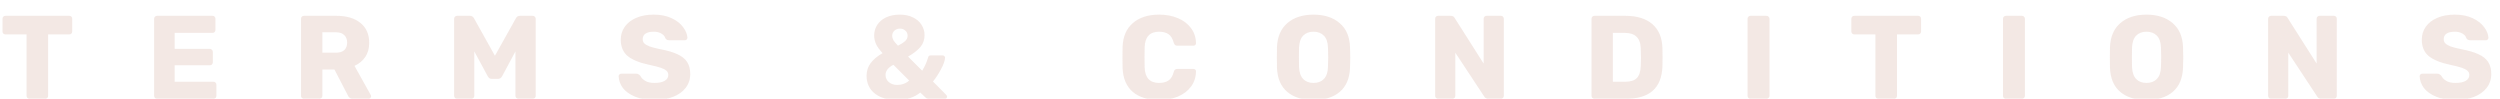 <svg width="253" height="10" viewBox="0 0 253 10" fill="none" xmlns="http://www.w3.org/2000/svg">
    <g filter="url(#filter0_i)">
        <path
            d="M2.988 9C2.908 9 2.836 8.972 2.772 8.916C2.716 8.852 2.688 8.78 2.688 8.7V2.484H0.552C0.472 2.484 0.4 2.456 0.336 2.4C0.28 2.336 0.252 2.264 0.252 2.184V0.9C0.252 0.812 0.28 0.74 0.336 0.684C0.4 0.628 0.472 0.6 0.552 0.6H7.008C7.096 0.6 7.168 0.628 7.224 0.684C7.28 0.74 7.308 0.812 7.308 0.9V2.184C7.308 2.272 7.28 2.344 7.224 2.4C7.168 2.456 7.096 2.484 7.008 2.484H4.872V8.7C4.872 8.78 4.844 8.852 4.788 8.916C4.732 8.972 4.66 9 4.572 9H2.988ZM15.899 9C15.819 9 15.747 8.972 15.683 8.916C15.627 8.852 15.599 8.78 15.599 8.7V0.9C15.599 0.812 15.627 0.74 15.683 0.684C15.747 0.628 15.819 0.6 15.899 0.6H21.503C21.591 0.6 21.663 0.628 21.719 0.684C21.775 0.74 21.803 0.812 21.803 0.9V2.028C21.803 2.108 21.775 2.18 21.719 2.244C21.663 2.3 21.591 2.328 21.503 2.328H17.675V3.948H21.239C21.327 3.948 21.399 3.98 21.455 4.044C21.511 4.1 21.539 4.172 21.539 4.26V5.304C21.539 5.384 21.511 5.456 21.455 5.52C21.399 5.576 21.327 5.604 21.239 5.604H17.675V7.272H21.599C21.687 7.272 21.759 7.3 21.815 7.356C21.871 7.412 21.899 7.484 21.899 7.572V8.7C21.899 8.78 21.871 8.852 21.815 8.916C21.759 8.972 21.687 9 21.599 9H15.899ZM30.763 9C30.683 9 30.611 8.972 30.547 8.916C30.491 8.852 30.463 8.78 30.463 8.7V0.9C30.463 0.812 30.491 0.74 30.547 0.684C30.611 0.628 30.683 0.6 30.763 0.6H34.027C35.075 0.6 35.891 0.84 36.475 1.32C37.067 1.792 37.363 2.464 37.363 3.336C37.363 3.896 37.231 4.372 36.967 4.764C36.703 5.156 36.339 5.456 35.875 5.664L37.519 8.616C37.543 8.664 37.555 8.708 37.555 8.748C37.555 8.812 37.527 8.872 37.471 8.928C37.423 8.976 37.367 9 37.303 9H35.707C35.475 9 35.311 8.892 35.215 8.676L33.847 6.036H32.623V8.7C32.623 8.788 32.591 8.86 32.527 8.916C32.471 8.972 32.399 9 32.311 9H30.763ZM34.003 4.332C34.371 4.332 34.651 4.244 34.843 4.068C35.035 3.884 35.131 3.632 35.131 3.312C35.131 2.992 35.035 2.74 34.843 2.556C34.659 2.364 34.379 2.268 34.003 2.268H32.623V4.332H34.003ZM46.26 9C46.179 9 46.108 8.972 46.044 8.916C45.987 8.852 45.959 8.78 45.959 8.7V0.9C45.959 0.812 45.987 0.74 46.044 0.684C46.108 0.628 46.179 0.6 46.26 0.6H47.556C47.748 0.6 47.888 0.688 47.975 0.864L50.087 4.644L52.2 0.864C52.288 0.688 52.428 0.6 52.62 0.6H53.904C53.992 0.6 54.063 0.628 54.12 0.684C54.184 0.74 54.215 0.812 54.215 0.9V8.7C54.215 8.788 54.184 8.86 54.12 8.916C54.063 8.972 53.992 9 53.904 9H52.475C52.388 9 52.312 8.972 52.248 8.916C52.191 8.86 52.163 8.788 52.163 8.7V4.2L50.819 6.708C50.715 6.892 50.575 6.984 50.4 6.984H49.776C49.672 6.984 49.587 6.96 49.523 6.912C49.459 6.864 49.404 6.796 49.355 6.708L47.999 4.2V8.7C47.999 8.78 47.971 8.852 47.916 8.916C47.859 8.972 47.788 9 47.7 9H46.26ZM66.229 9.12C65.469 9.12 64.817 9.008 64.273 8.784C63.729 8.56 63.317 8.268 63.037 7.908C62.765 7.54 62.621 7.14 62.605 6.708C62.605 6.644 62.629 6.588 62.677 6.54C62.733 6.484 62.797 6.456 62.869 6.456H64.381C64.477 6.456 64.553 6.476 64.609 6.516C64.673 6.548 64.737 6.6 64.801 6.672C64.905 6.88 65.073 7.052 65.305 7.188C65.537 7.324 65.845 7.392 66.229 7.392C66.685 7.392 67.033 7.32 67.273 7.176C67.513 7.032 67.633 6.836 67.633 6.588C67.633 6.412 67.569 6.268 67.441 6.156C67.321 6.044 67.129 5.944 66.865 5.856C66.601 5.768 66.209 5.668 65.689 5.556C64.729 5.356 64.009 5.064 63.529 4.68C63.057 4.288 62.821 3.732 62.821 3.012C62.821 2.524 62.957 2.088 63.229 1.704C63.501 1.32 63.889 1.02 64.393 0.804C64.897 0.588 65.485 0.48 66.157 0.48C66.853 0.48 67.457 0.6 67.969 0.84C68.481 1.08 68.869 1.384 69.133 1.752C69.405 2.112 69.549 2.468 69.565 2.82C69.565 2.892 69.541 2.952 69.493 3C69.445 3.048 69.385 3.072 69.313 3.072H67.729C67.633 3.072 67.553 3.056 67.489 3.024C67.433 2.992 67.381 2.94 67.333 2.868C67.285 2.684 67.153 2.528 66.937 2.4C66.729 2.272 66.469 2.208 66.157 2.208C65.797 2.208 65.521 2.272 65.329 2.4C65.137 2.528 65.041 2.716 65.041 2.964C65.041 3.132 65.093 3.272 65.197 3.384C65.309 3.496 65.485 3.6 65.725 3.696C65.973 3.784 66.325 3.876 66.781 3.972C67.525 4.108 68.117 4.28 68.557 4.488C69.005 4.688 69.333 4.952 69.541 5.28C69.749 5.6 69.853 6.004 69.853 6.492C69.853 7.028 69.697 7.496 69.385 7.896C69.081 8.288 68.653 8.592 68.101 8.808C67.557 9.016 66.933 9.12 66.229 9.12ZM90.769 9.12C89.825 9.12 89.077 8.9 88.525 8.46C87.973 8.02 87.697 7.42 87.697 6.66C87.697 6.172 87.837 5.744 88.117 5.376C88.397 5.008 88.797 4.676 89.317 4.38C89.013 4.052 88.793 3.748 88.657 3.468C88.529 3.18 88.465 2.888 88.465 2.592C88.465 2.208 88.565 1.856 88.765 1.536C88.965 1.216 89.261 0.96 89.653 0.768C90.045 0.576 90.517 0.48 91.069 0.48C91.581 0.48 92.025 0.576 92.401 0.768C92.785 0.952 93.073 1.204 93.265 1.524C93.465 1.836 93.565 2.18 93.565 2.556C93.565 3.02 93.425 3.42 93.145 3.756C92.865 4.084 92.449 4.408 91.897 4.728L93.325 6.156C93.453 5.948 93.561 5.748 93.649 5.556C93.745 5.356 93.841 5.096 93.937 4.776C93.969 4.664 94.053 4.608 94.189 4.608H95.401C95.465 4.608 95.521 4.632 95.569 4.68C95.617 4.72 95.641 4.772 95.641 4.836C95.633 5.116 95.501 5.496 95.245 5.976C94.997 6.456 94.721 6.88 94.417 7.248L95.761 8.604C95.817 8.676 95.845 8.736 95.845 8.784C95.845 8.848 95.821 8.9 95.773 8.94C95.733 8.98 95.681 9 95.617 9H93.985C93.857 9 93.753 8.96 93.673 8.88L93.133 8.364C92.517 8.868 91.729 9.12 90.769 9.12ZM90.877 3.624C91.197 3.464 91.437 3.308 91.597 3.156C91.765 3.004 91.849 2.824 91.849 2.616C91.849 2.4 91.773 2.228 91.621 2.1C91.477 1.964 91.293 1.896 91.069 1.896C90.861 1.896 90.677 1.964 90.517 2.1C90.365 2.236 90.289 2.412 90.289 2.628C90.289 2.772 90.333 2.924 90.421 3.084C90.517 3.236 90.669 3.416 90.877 3.624ZM90.769 7.596C91.265 7.596 91.677 7.448 92.005 7.152L90.409 5.556C89.881 5.836 89.617 6.176 89.617 6.576C89.617 6.88 89.733 7.128 89.965 7.32C90.197 7.504 90.465 7.596 90.769 7.596ZM117.314 9.12C116.17 9.12 115.274 8.844 114.626 8.292C113.986 7.732 113.646 6.924 113.606 5.868C113.598 5.652 113.594 5.3 113.594 4.812C113.594 4.316 113.598 3.956 113.606 3.732C113.646 2.692 113.994 1.892 114.65 1.332C115.306 0.764 116.194 0.48 117.314 0.48C118.018 0.48 118.65 0.6 119.21 0.84C119.77 1.072 120.21 1.408 120.53 1.848C120.858 2.28 121.026 2.788 121.034 3.372V3.396C121.034 3.46 121.006 3.516 120.95 3.564C120.902 3.604 120.846 3.624 120.782 3.624H119.162C119.058 3.624 118.978 3.604 118.922 3.564C118.866 3.516 118.818 3.432 118.778 3.312C118.666 2.904 118.49 2.62 118.25 2.46C118.01 2.292 117.694 2.208 117.302 2.208C116.358 2.208 115.87 2.736 115.838 3.792C115.83 4.008 115.826 4.34 115.826 4.788C115.826 5.236 115.83 5.576 115.838 5.808C115.87 6.864 116.358 7.392 117.302 7.392C117.694 7.392 118.014 7.308 118.262 7.14C118.51 6.964 118.682 6.68 118.778 6.288C118.81 6.168 118.854 6.088 118.91 6.048C118.966 6 119.05 5.976 119.162 5.976H120.782C120.854 5.976 120.914 6 120.962 6.048C121.018 6.096 121.042 6.156 121.034 6.228C121.026 6.812 120.858 7.324 120.53 7.764C120.21 8.196 119.77 8.532 119.21 8.772C118.65 9.004 118.018 9.12 117.314 9.12ZM132.927 9.12C131.799 9.12 130.911 8.844 130.263 8.292C129.615 7.74 129.271 6.928 129.231 5.856C129.223 5.624 129.219 5.28 129.219 4.824C129.219 4.36 129.223 4.012 129.231 3.78C129.271 2.724 129.619 1.912 130.275 1.344C130.939 0.768 131.823 0.48 132.927 0.48C134.031 0.48 134.915 0.768 135.579 1.344C136.243 1.912 136.591 2.724 136.623 3.78C136.639 4.244 136.647 4.592 136.647 4.824C136.647 5.048 136.639 5.392 136.623 5.856C136.583 6.928 136.239 7.74 135.591 8.292C134.943 8.844 134.055 9.12 132.927 9.12ZM132.927 7.392C133.367 7.392 133.715 7.26 133.971 6.996C134.235 6.732 134.375 6.328 134.391 5.784C134.407 5.32 134.415 4.992 134.415 4.8C134.415 4.592 134.407 4.264 134.391 3.816C134.375 3.272 134.235 2.868 133.971 2.604C133.707 2.34 133.359 2.208 132.927 2.208C132.495 2.208 132.147 2.34 131.883 2.604C131.627 2.868 131.487 3.272 131.463 3.816C131.455 4.04 131.451 4.368 131.451 4.8C131.451 5.224 131.455 5.552 131.463 5.784C131.487 6.328 131.627 6.732 131.883 6.996C132.139 7.26 132.487 7.392 132.927 7.392ZM145.538 9C145.458 9 145.386 8.972 145.322 8.916C145.266 8.852 145.238 8.78 145.238 8.7V0.9C145.238 0.812 145.266 0.74 145.322 0.684C145.386 0.628 145.458 0.6 145.538 0.6H146.81C147.01 0.6 147.146 0.676 147.218 0.828L150.146 5.436V0.9C150.146 0.812 150.174 0.74 150.23 0.684C150.294 0.628 150.366 0.6 150.446 0.6H151.886C151.974 0.6 152.046 0.628 152.102 0.684C152.158 0.74 152.186 0.812 152.186 0.9V8.688C152.186 8.776 152.158 8.852 152.102 8.916C152.046 8.972 151.974 9 151.886 9H150.602C150.426 9 150.294 8.924 150.206 8.772L147.278 4.332V8.7C147.278 8.78 147.25 8.852 147.194 8.916C147.138 8.972 147.066 9 146.978 9H145.538ZM161.363 9C161.283 9 161.211 8.972 161.147 8.916C161.091 8.852 161.063 8.78 161.063 8.7V0.9C161.063 0.812 161.091 0.74 161.147 0.684C161.211 0.628 161.283 0.6 161.363 0.6H164.483C165.659 0.6 166.571 0.88 167.219 1.44C167.867 2 168.207 2.812 168.239 3.876C168.247 4.108 168.251 4.416 168.251 4.8C168.251 5.184 168.247 5.488 168.239 5.712C168.199 6.824 167.867 7.652 167.243 8.196C166.627 8.732 165.727 9 164.543 9H161.363ZM164.483 7.272C165.011 7.272 165.399 7.148 165.647 6.9C165.895 6.644 166.027 6.24 166.043 5.688C166.059 5.456 166.067 5.156 166.067 4.788C166.067 4.42 166.059 4.124 166.043 3.9C166.027 3.364 165.883 2.968 165.611 2.712C165.347 2.456 164.951 2.328 164.423 2.328H163.223V7.272H164.483ZM177.153 9C177.073 9 177.001 8.972 176.937 8.916C176.881 8.852 176.853 8.78 176.853 8.7V0.9C176.853 0.812 176.881 0.74 176.937 0.684C177.001 0.628 177.073 0.6 177.153 0.6H178.761C178.849 0.6 178.921 0.628 178.977 0.684C179.041 0.74 179.073 0.812 179.073 0.9V8.7C179.073 8.788 179.041 8.86 178.977 8.916C178.921 8.972 178.849 9 178.761 9H177.153ZM190.092 9C190.012 9 189.94 8.972 189.876 8.916C189.82 8.852 189.792 8.78 189.792 8.7V2.484H187.656C187.576 2.484 187.504 2.456 187.44 2.4C187.384 2.336 187.356 2.264 187.356 2.184V0.9C187.356 0.812 187.384 0.74 187.44 0.684C187.504 0.628 187.576 0.6 187.656 0.6H194.112C194.2 0.6 194.272 0.628 194.328 0.684C194.384 0.74 194.412 0.812 194.412 0.9V2.184C194.412 2.272 194.384 2.344 194.328 2.4C194.272 2.456 194.2 2.484 194.112 2.484H191.976V8.7C191.976 8.78 191.948 8.852 191.892 8.916C191.836 8.972 191.764 9 191.676 9H190.092ZM203.003 9C202.923 9 202.851 8.972 202.787 8.916C202.731 8.852 202.703 8.78 202.703 8.7V0.9C202.703 0.812 202.731 0.74 202.787 0.684C202.851 0.628 202.923 0.6 203.003 0.6H204.611C204.699 0.6 204.771 0.628 204.827 0.684C204.891 0.74 204.923 0.812 204.923 0.9V8.7C204.923 8.788 204.891 8.86 204.827 8.916C204.771 8.972 204.699 9 204.611 9H203.003ZM217.225 9.12C216.097 9.12 215.209 8.844 214.561 8.292C213.913 7.74 213.569 6.928 213.529 5.856C213.521 5.624 213.517 5.28 213.517 4.824C213.517 4.36 213.521 4.012 213.529 3.78C213.569 2.724 213.917 1.912 214.573 1.344C215.237 0.768 216.121 0.48 217.225 0.48C218.329 0.48 219.213 0.768 219.877 1.344C220.541 1.912 220.889 2.724 220.921 3.78C220.937 4.244 220.945 4.592 220.945 4.824C220.945 5.048 220.937 5.392 220.921 5.856C220.881 6.928 220.537 7.74 219.889 8.292C219.241 8.844 218.353 9.12 217.225 9.12ZM217.225 7.392C217.665 7.392 218.013 7.26 218.269 6.996C218.533 6.732 218.673 6.328 218.689 5.784C218.705 5.32 218.713 4.992 218.713 4.8C218.713 4.592 218.705 4.264 218.689 3.816C218.673 3.272 218.533 2.868 218.269 2.604C218.005 2.34 217.657 2.208 217.225 2.208C216.793 2.208 216.445 2.34 216.181 2.604C215.925 2.868 215.785 3.272 215.761 3.816C215.753 4.04 215.749 4.368 215.749 4.8C215.749 5.224 215.753 5.552 215.761 5.784C215.785 6.328 215.925 6.732 216.181 6.996C216.437 7.26 216.785 7.392 217.225 7.392ZM229.836 9C229.756 9 229.684 8.972 229.62 8.916C229.564 8.852 229.536 8.78 229.536 8.7V0.9C229.536 0.812 229.564 0.74 229.62 0.684C229.684 0.628 229.756 0.6 229.836 0.6H231.108C231.308 0.6 231.444 0.676 231.516 0.828L234.444 5.436V0.9C234.444 0.812 234.472 0.74 234.528 0.684C234.592 0.628 234.664 0.6 234.744 0.6H236.184C236.272 0.6 236.344 0.628 236.4 0.684C236.456 0.74 236.484 0.812 236.484 0.9V8.688C236.484 8.776 236.456 8.852 236.4 8.916C236.344 8.972 236.272 9 236.184 9H234.9C234.724 9 234.592 8.924 234.504 8.772L231.576 4.332V8.7C231.576 8.78 231.548 8.852 231.492 8.916C231.436 8.972 231.364 9 231.276 9H229.836ZM248.493 9.12C247.733 9.12 247.081 9.008 246.537 8.784C245.993 8.56 245.581 8.268 245.301 7.908C245.029 7.54 244.885 7.14 244.869 6.708C244.869 6.644 244.893 6.588 244.941 6.54C244.997 6.484 245.061 6.456 245.133 6.456H246.645C246.741 6.456 246.817 6.476 246.873 6.516C246.937 6.548 247.001 6.6 247.065 6.672C247.169 6.88 247.337 7.052 247.569 7.188C247.801 7.324 248.109 7.392 248.493 7.392C248.949 7.392 249.297 7.32 249.537 7.176C249.777 7.032 249.897 6.836 249.897 6.588C249.897 6.412 249.833 6.268 249.705 6.156C249.585 6.044 249.393 5.944 249.129 5.856C248.865 5.768 248.473 5.668 247.953 5.556C246.993 5.356 246.273 5.064 245.793 4.68C245.321 4.288 245.085 3.732 245.085 3.012C245.085 2.524 245.221 2.088 245.493 1.704C245.765 1.32 246.153 1.02 246.657 0.804C247.161 0.588 247.749 0.48 248.421 0.48C249.117 0.48 249.721 0.6 250.233 0.84C250.745 1.08 251.133 1.384 251.397 1.752C251.669 2.112 251.813 2.468 251.829 2.82C251.829 2.892 251.805 2.952 251.757 3C251.709 3.048 251.649 3.072 251.577 3.072H249.993C249.897 3.072 249.817 3.056 249.753 3.024C249.697 2.992 249.645 2.94 249.597 2.868C249.549 2.684 249.417 2.528 249.201 2.4C248.993 2.272 248.733 2.208 248.421 2.208C248.061 2.208 247.785 2.272 247.593 2.4C247.401 2.528 247.305 2.716 247.305 2.964C247.305 3.132 247.357 3.272 247.461 3.384C247.573 3.496 247.749 3.6 247.989 3.696C248.237 3.784 248.589 3.876 249.045 3.972C249.789 4.108 250.381 4.28 250.821 4.488C251.269 4.688 251.597 4.952 251.805 5.28C252.013 5.6 252.117 6.004 252.117 6.492C252.117 7.028 251.961 7.496 251.649 7.896C251.345 8.288 250.917 8.592 250.365 8.808C249.821 9.016 249.197 9.12 248.493 9.12Z"
            fill="#AF664B" fill-opacity="0.15" />
    </g>
    <defs>
        <filter id="filter0_i" x="0.252" y="0.48" width="251.865" height="9.64" filterUnits="userSpaceOnUse"
            color-interpolation-filters="sRGB">
            <feFlood flood-opacity="0" result="BackgroundImageFix" />
            <feBlend mode="normal" in="SourceGraphic" in2="BackgroundImageFix" result="shape" />
            <feColorMatrix in="SourceAlpha" type="matrix" values="0 0 0 0 0 0 0 0 0 0 0 0 0 0 0 0 0 0 127 0"
                result="hardAlpha" />
            <feOffset dy="1" />
            <feGaussianBlur stdDeviation="1" />
            <feComposite in2="hardAlpha" operator="arithmetic" k2="-1" k3="1" />
            <feColorMatrix type="matrix" values="0 0 0 0 0 0 0 0 0 0 0 0 0 0 0 0 0 0 0.25 0" />
            <feBlend mode="normal" in2="shape" result="effect1_innerShadow" />
        </filter>
    </defs>
</svg>